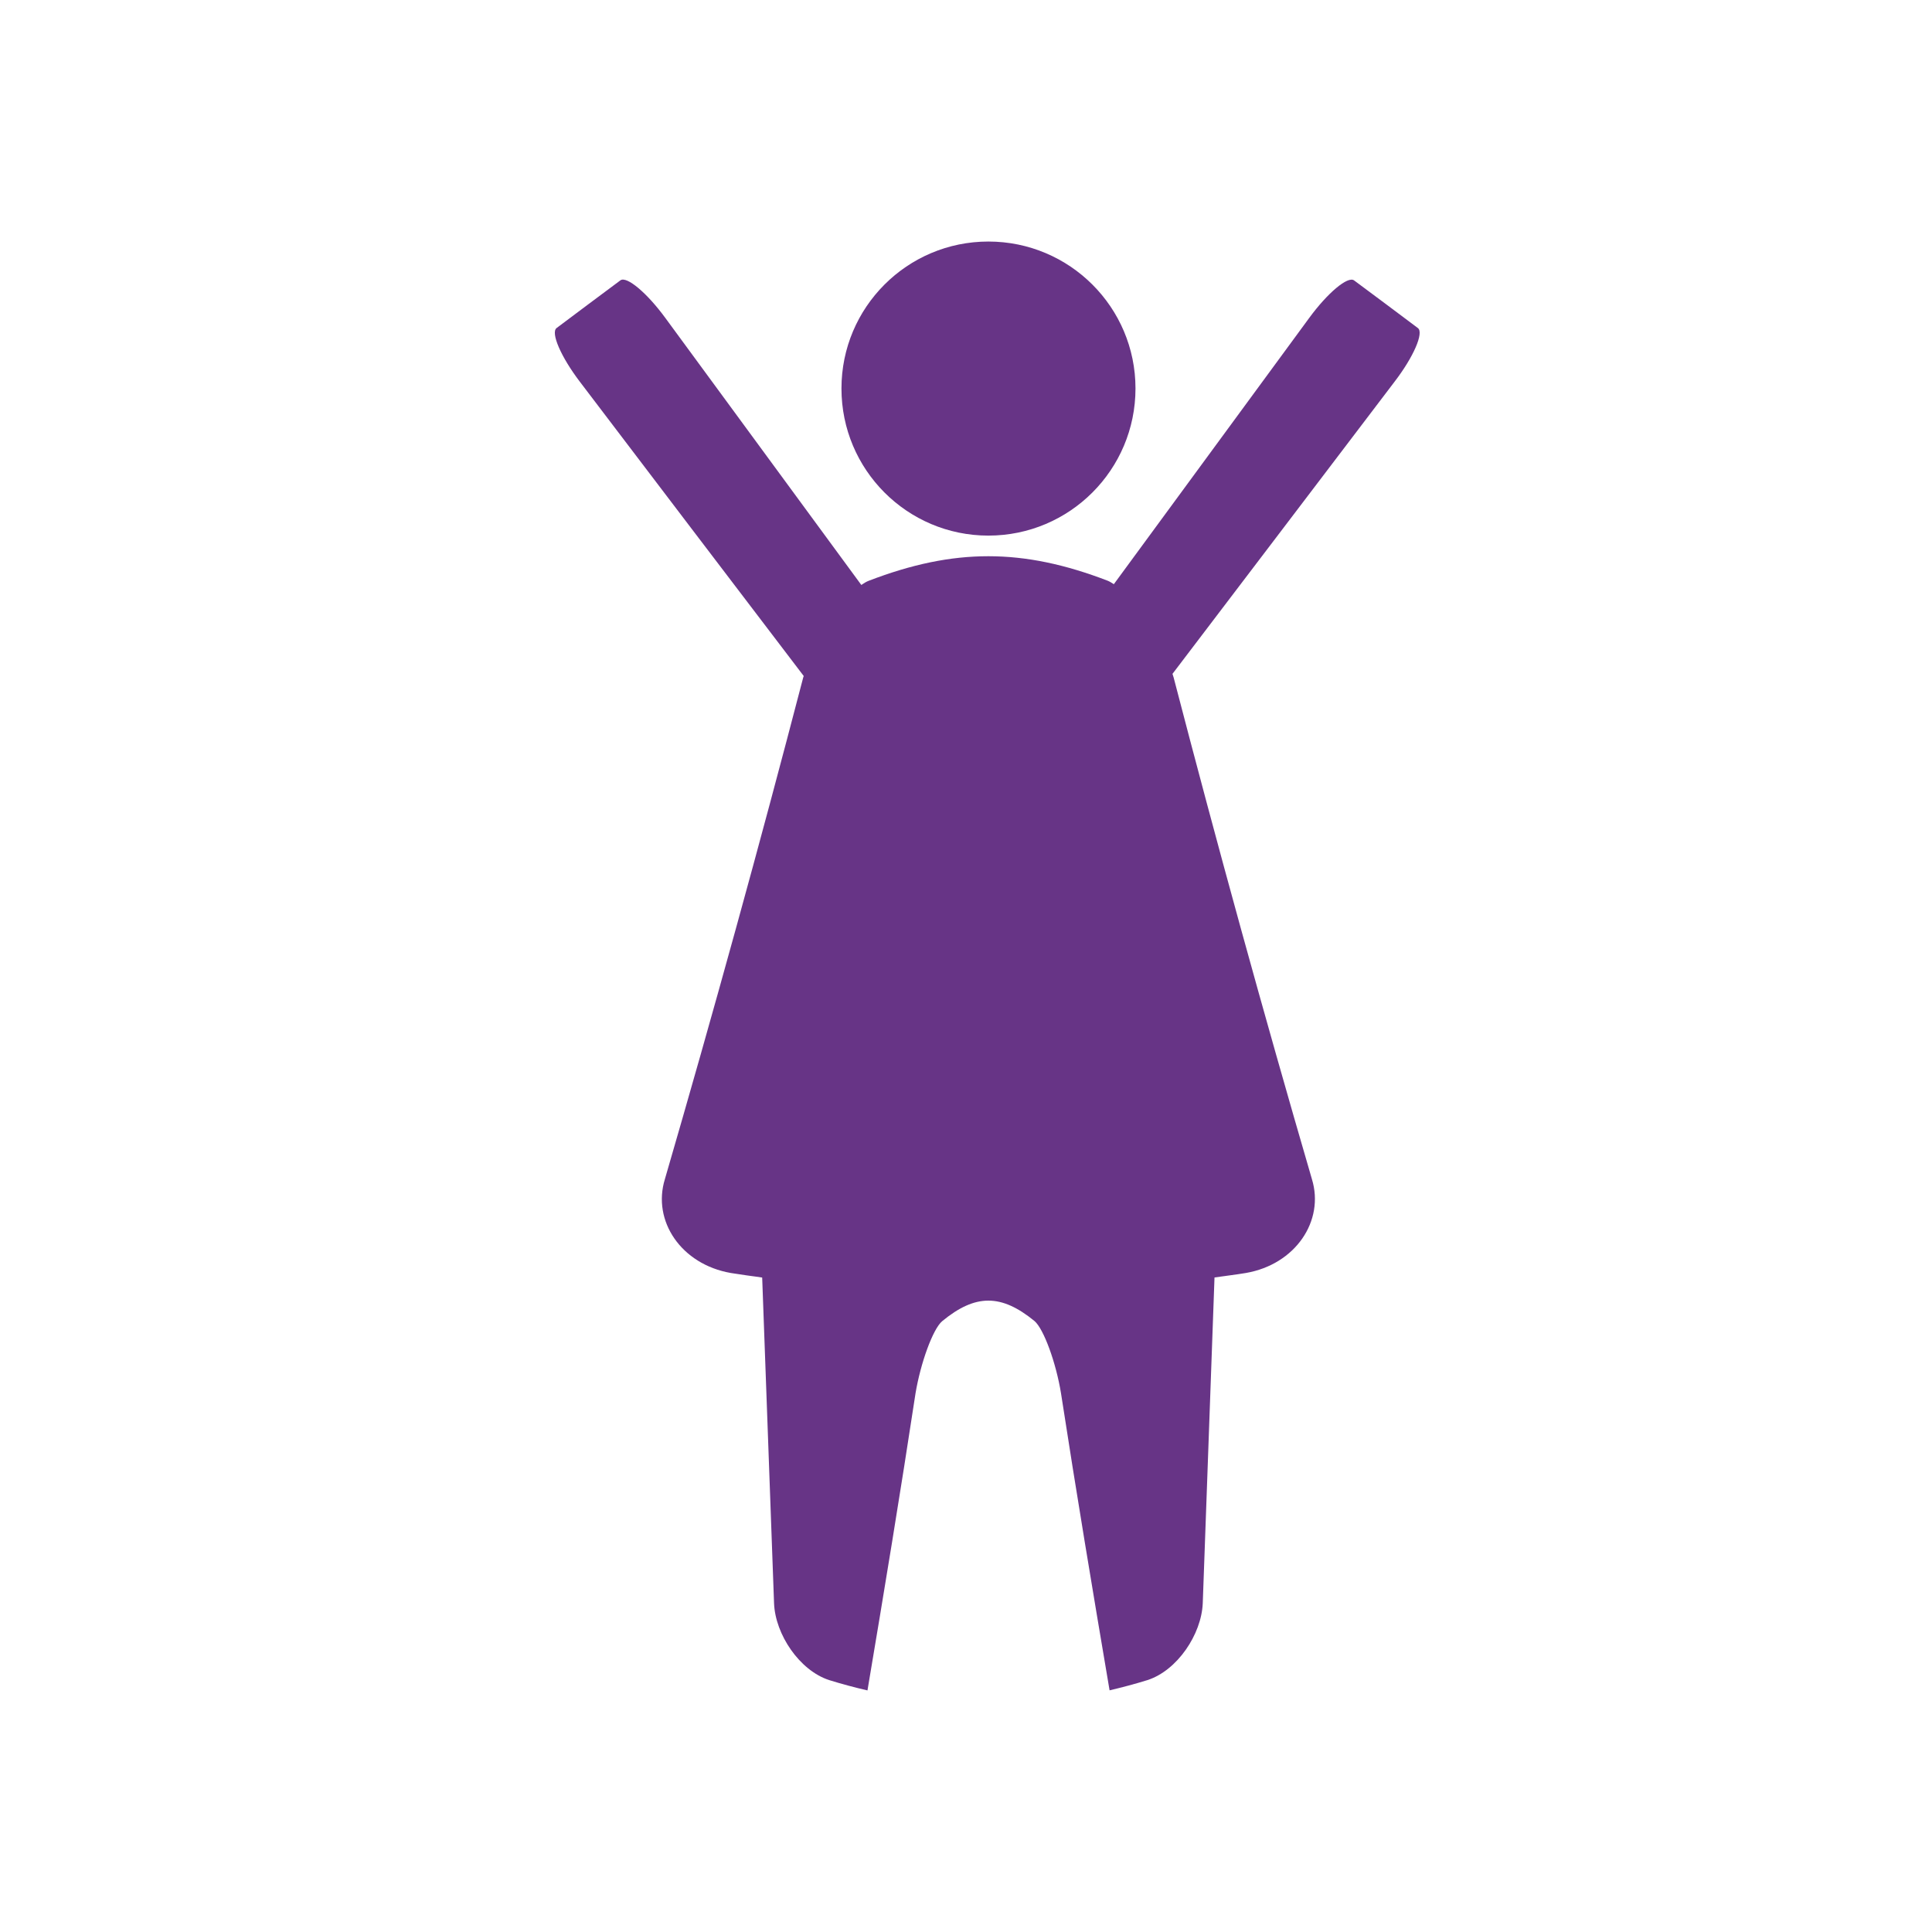 <?xml version="1.0" encoding="utf-8"?>
<!-- Generator: Adobe Illustrator 17.0.1, SVG Export Plug-In . SVG Version: 6.00 Build 0)  -->
<!DOCTYPE svg PUBLIC "-//W3C//DTD SVG 1.1//EN" "http://www.w3.org/Graphics/SVG/1.1/DTD/svg11.dtd">
<svg version="1.1" id="Layer_1" xmlns="http://www.w3.org/2000/svg" xmlns:xlink="http://www.w3.org/1999/xlink" x="0px" y="0px"
	 width="48px" height="48px" viewBox="0 0 48 48" enable-background="new 0 0 48 48" xml:space="preserve">
<g>
	<path fill="#673486" d="M35.229,8.152c-0.527-0.398-1.058-0.791-1.588-1.186c-0.155-0.111-0.656,0.308-1.114,0.933
		c-1.618,2.205-3.237,4.41-4.854,6.615c-0.05-0.031-0.099-0.064-0.148-0.084c-2.114-0.814-3.824-0.814-5.938-0.002
		c-0.063,0.023-0.125,0.063-0.188,0.105c-1.623-2.209-3.246-4.422-4.87-6.635c-0.458-0.625-0.96-1.045-1.115-0.933
		c-0.527,0.394-1.059,0.787-1.587,1.186c-0.149,0.119,0.11,0.717,0.58,1.334c1.852,2.438,3.706,4.875,5.561,7.31
		c-0.005,0.016-0.009,0.025-0.013,0.039c-1.085,4.168-2.232,8.322-3.436,12.461c-0.32,1.037,0.403,2.117,1.637,2.332
		c0.26,0.043,0.519,0.076,0.78,0.113c0.098,2.699,0.195,5.395,0.295,8.094c0.03,0.773,0.633,1.67,1.371,1.908
		c0.315,0.098,0.63,0.182,0.95,0.256c0.414-2.457,0.819-4.918,1.194-7.383c0.126-0.754,0.43-1.594,0.662-1.791
		c0.826-0.68,1.468-0.68,2.295-0.002c0.23,0.199,0.535,1.039,0.657,1.793c0.38,2.465,0.79,4.922,1.207,7.381
		c0.314-0.074,0.631-0.158,0.94-0.254c0.741-0.238,1.342-1.135,1.375-1.908c0.097-2.699,0.194-5.397,0.292-8.096
		c0.261-0.037,0.521-0.068,0.78-0.111c1.232-0.213,1.958-1.295,1.64-2.332c-1.207-4.139-2.351-8.293-3.435-12.461
		c-0.008-0.031-0.021-0.061-0.029-0.092c1.838-2.42,3.681-4.838,5.517-7.258C35.119,8.869,35.378,8.271,35.229,8.152z"/>
	<path fill="#673486" d="M24.556,13.307c2.019,0,3.655-1.637,3.655-3.656c0-2.016-1.637-3.65-3.655-3.65
		c-2.016,0-3.65,1.635-3.65,3.65C20.905,11.67,22.54,13.307,24.556,13.307z"/>
</g>
</svg>

